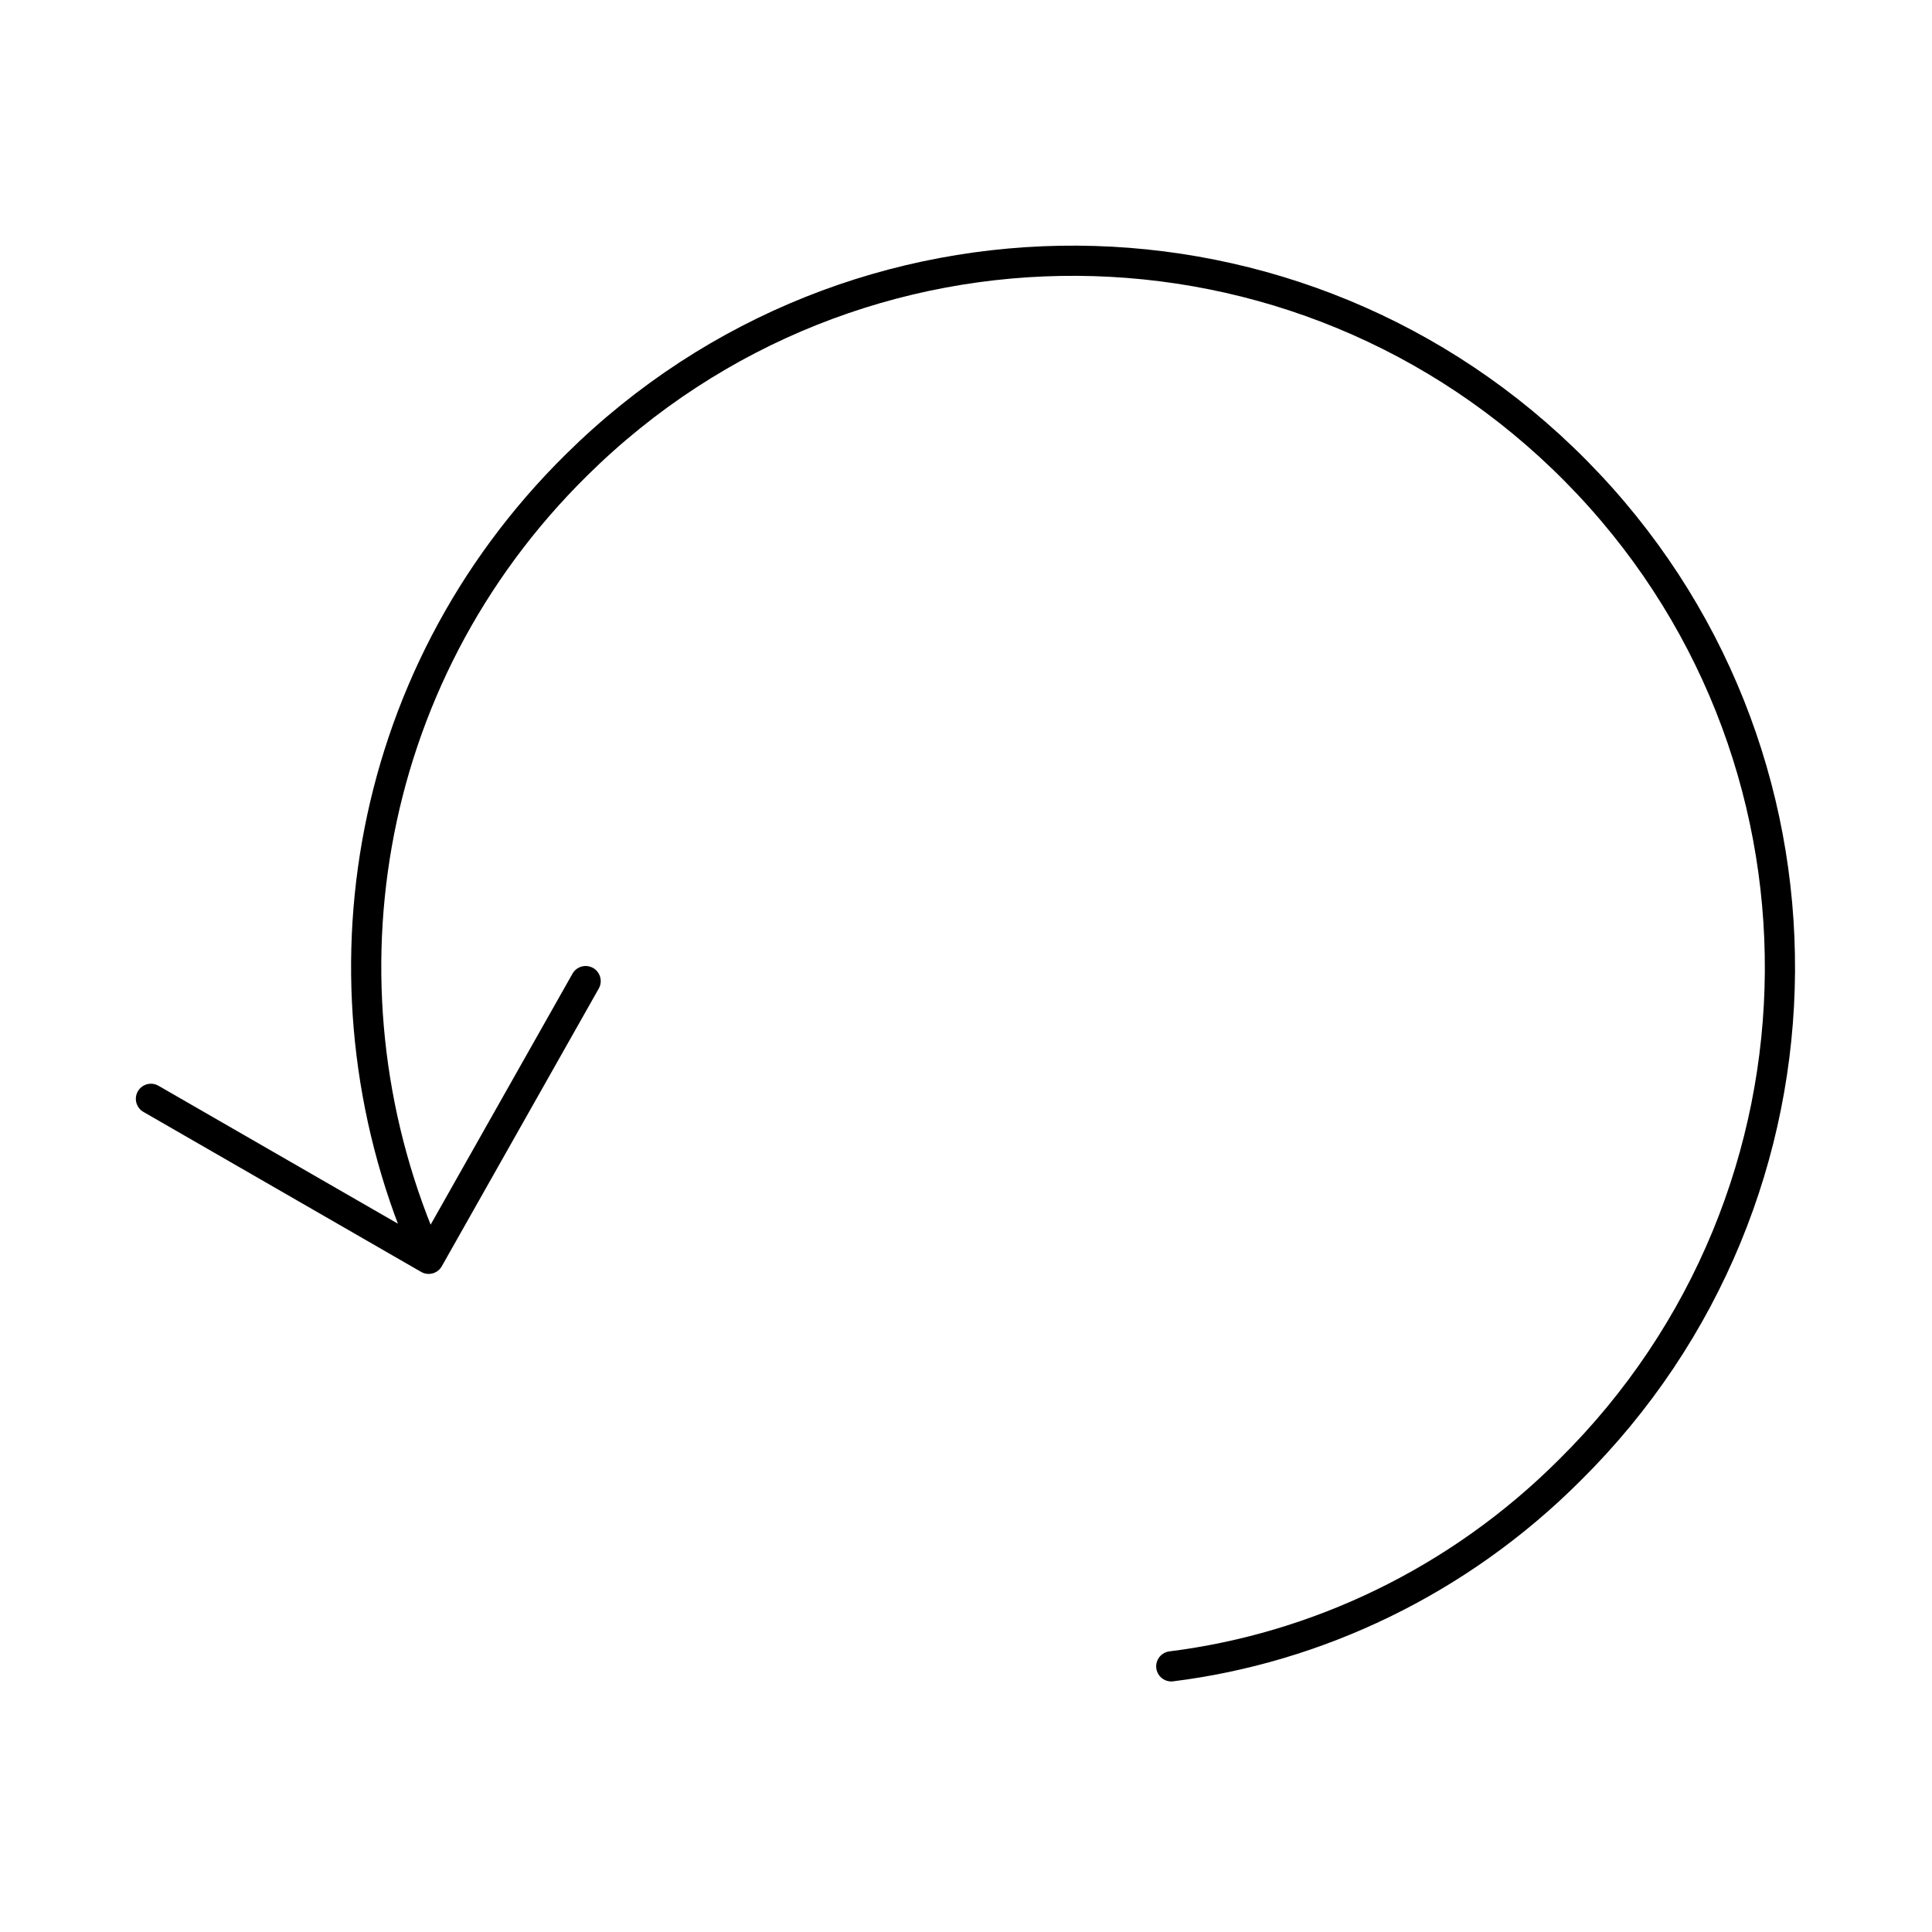 <!--Generator: Adobe Illustrator 16.0.3, SVG Export Plug-In . SVG Version: 6.00 Build 0)--><svg xmlns="http://www.w3.org/2000/svg" width="64" height="64"><g fill="none" stroke="#000" stroke-linecap="round" stroke-linejoin="round" stroke-miterlimit="10"><path d="M5 36.4l9.2 5.3c-3.9-8.7-2.3-19.2 4.9-26.3 9.2-9.1 24-9 33.1.2 9.1 9.2 9 24-.2 33.1-3.7 3.7-8.4 5.9-13.2 6.5M19.4 32.5l-5.2 9.2"/></g></svg>
